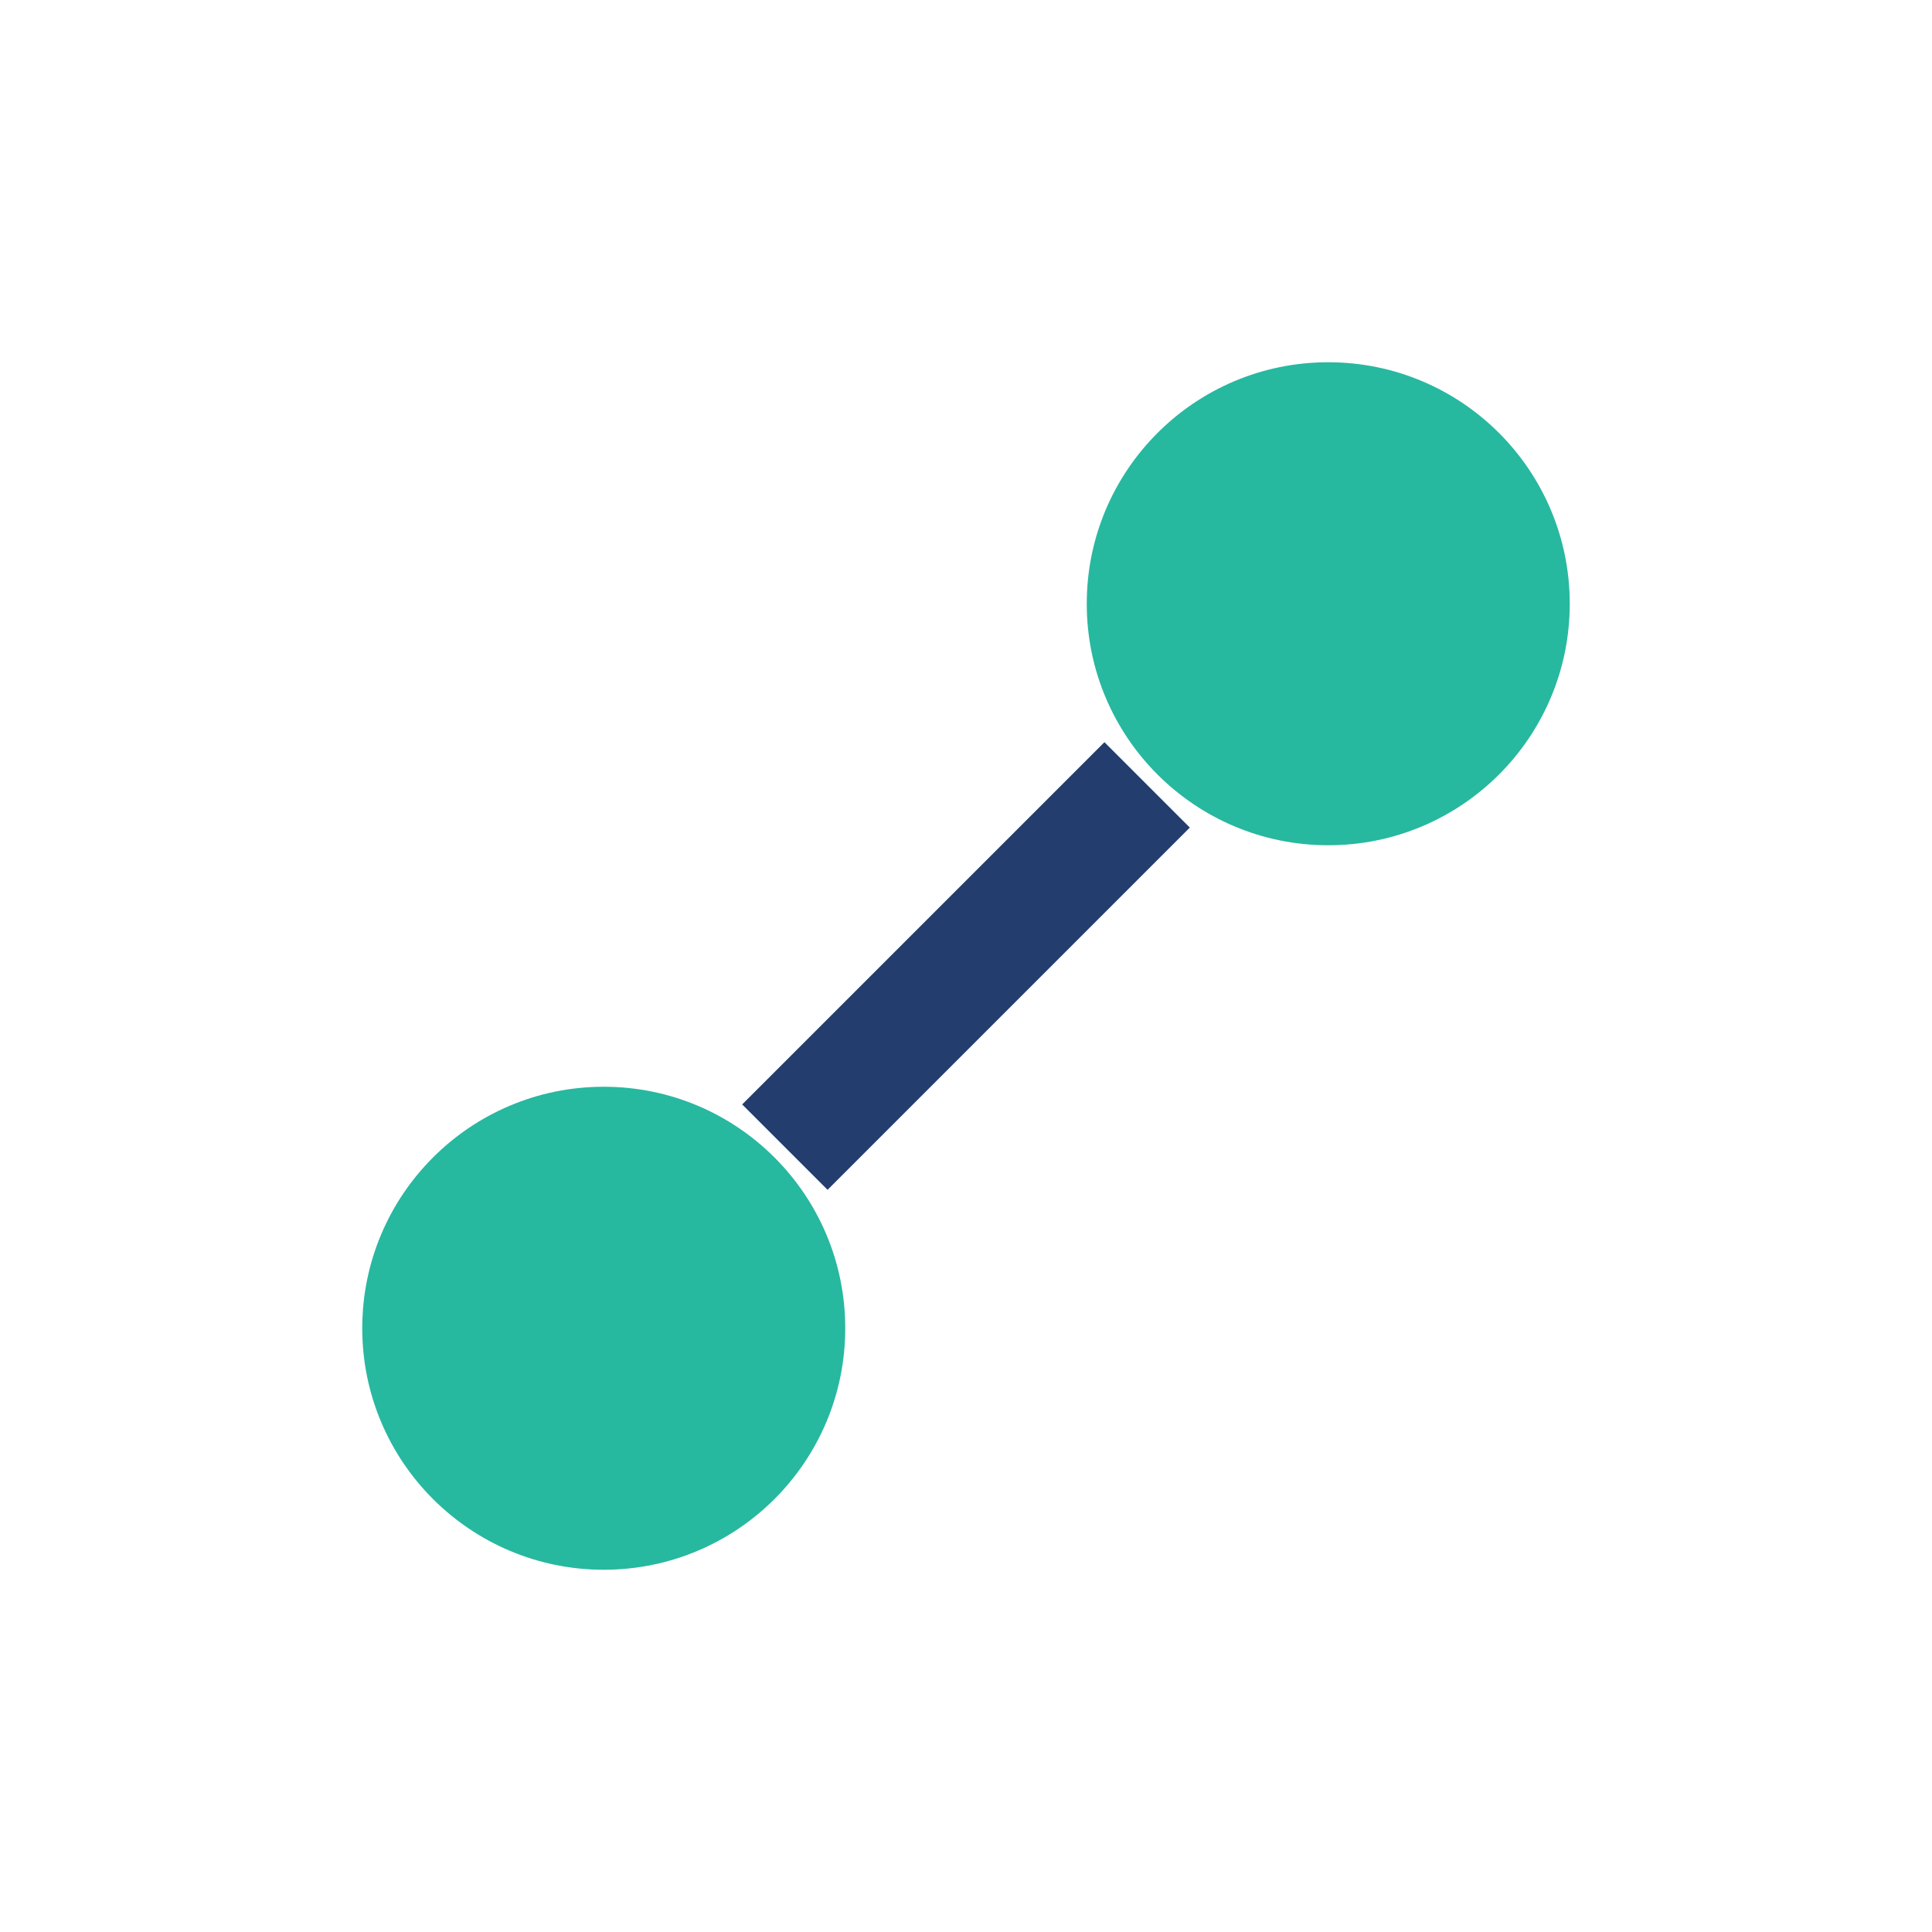 <?xml version="1.0" encoding="UTF-8"?>
<svg xmlns="http://www.w3.org/2000/svg" viewBox="0 0 32 32" width="32" height="32"><circle cx="10" cy="22" r="4" fill="#27B8A0"/><circle cx="22" cy="10" r="4" fill="#27B8A0"/><path d="M13 19l6-6" stroke="#233E6E" stroke-width="2"/></svg>